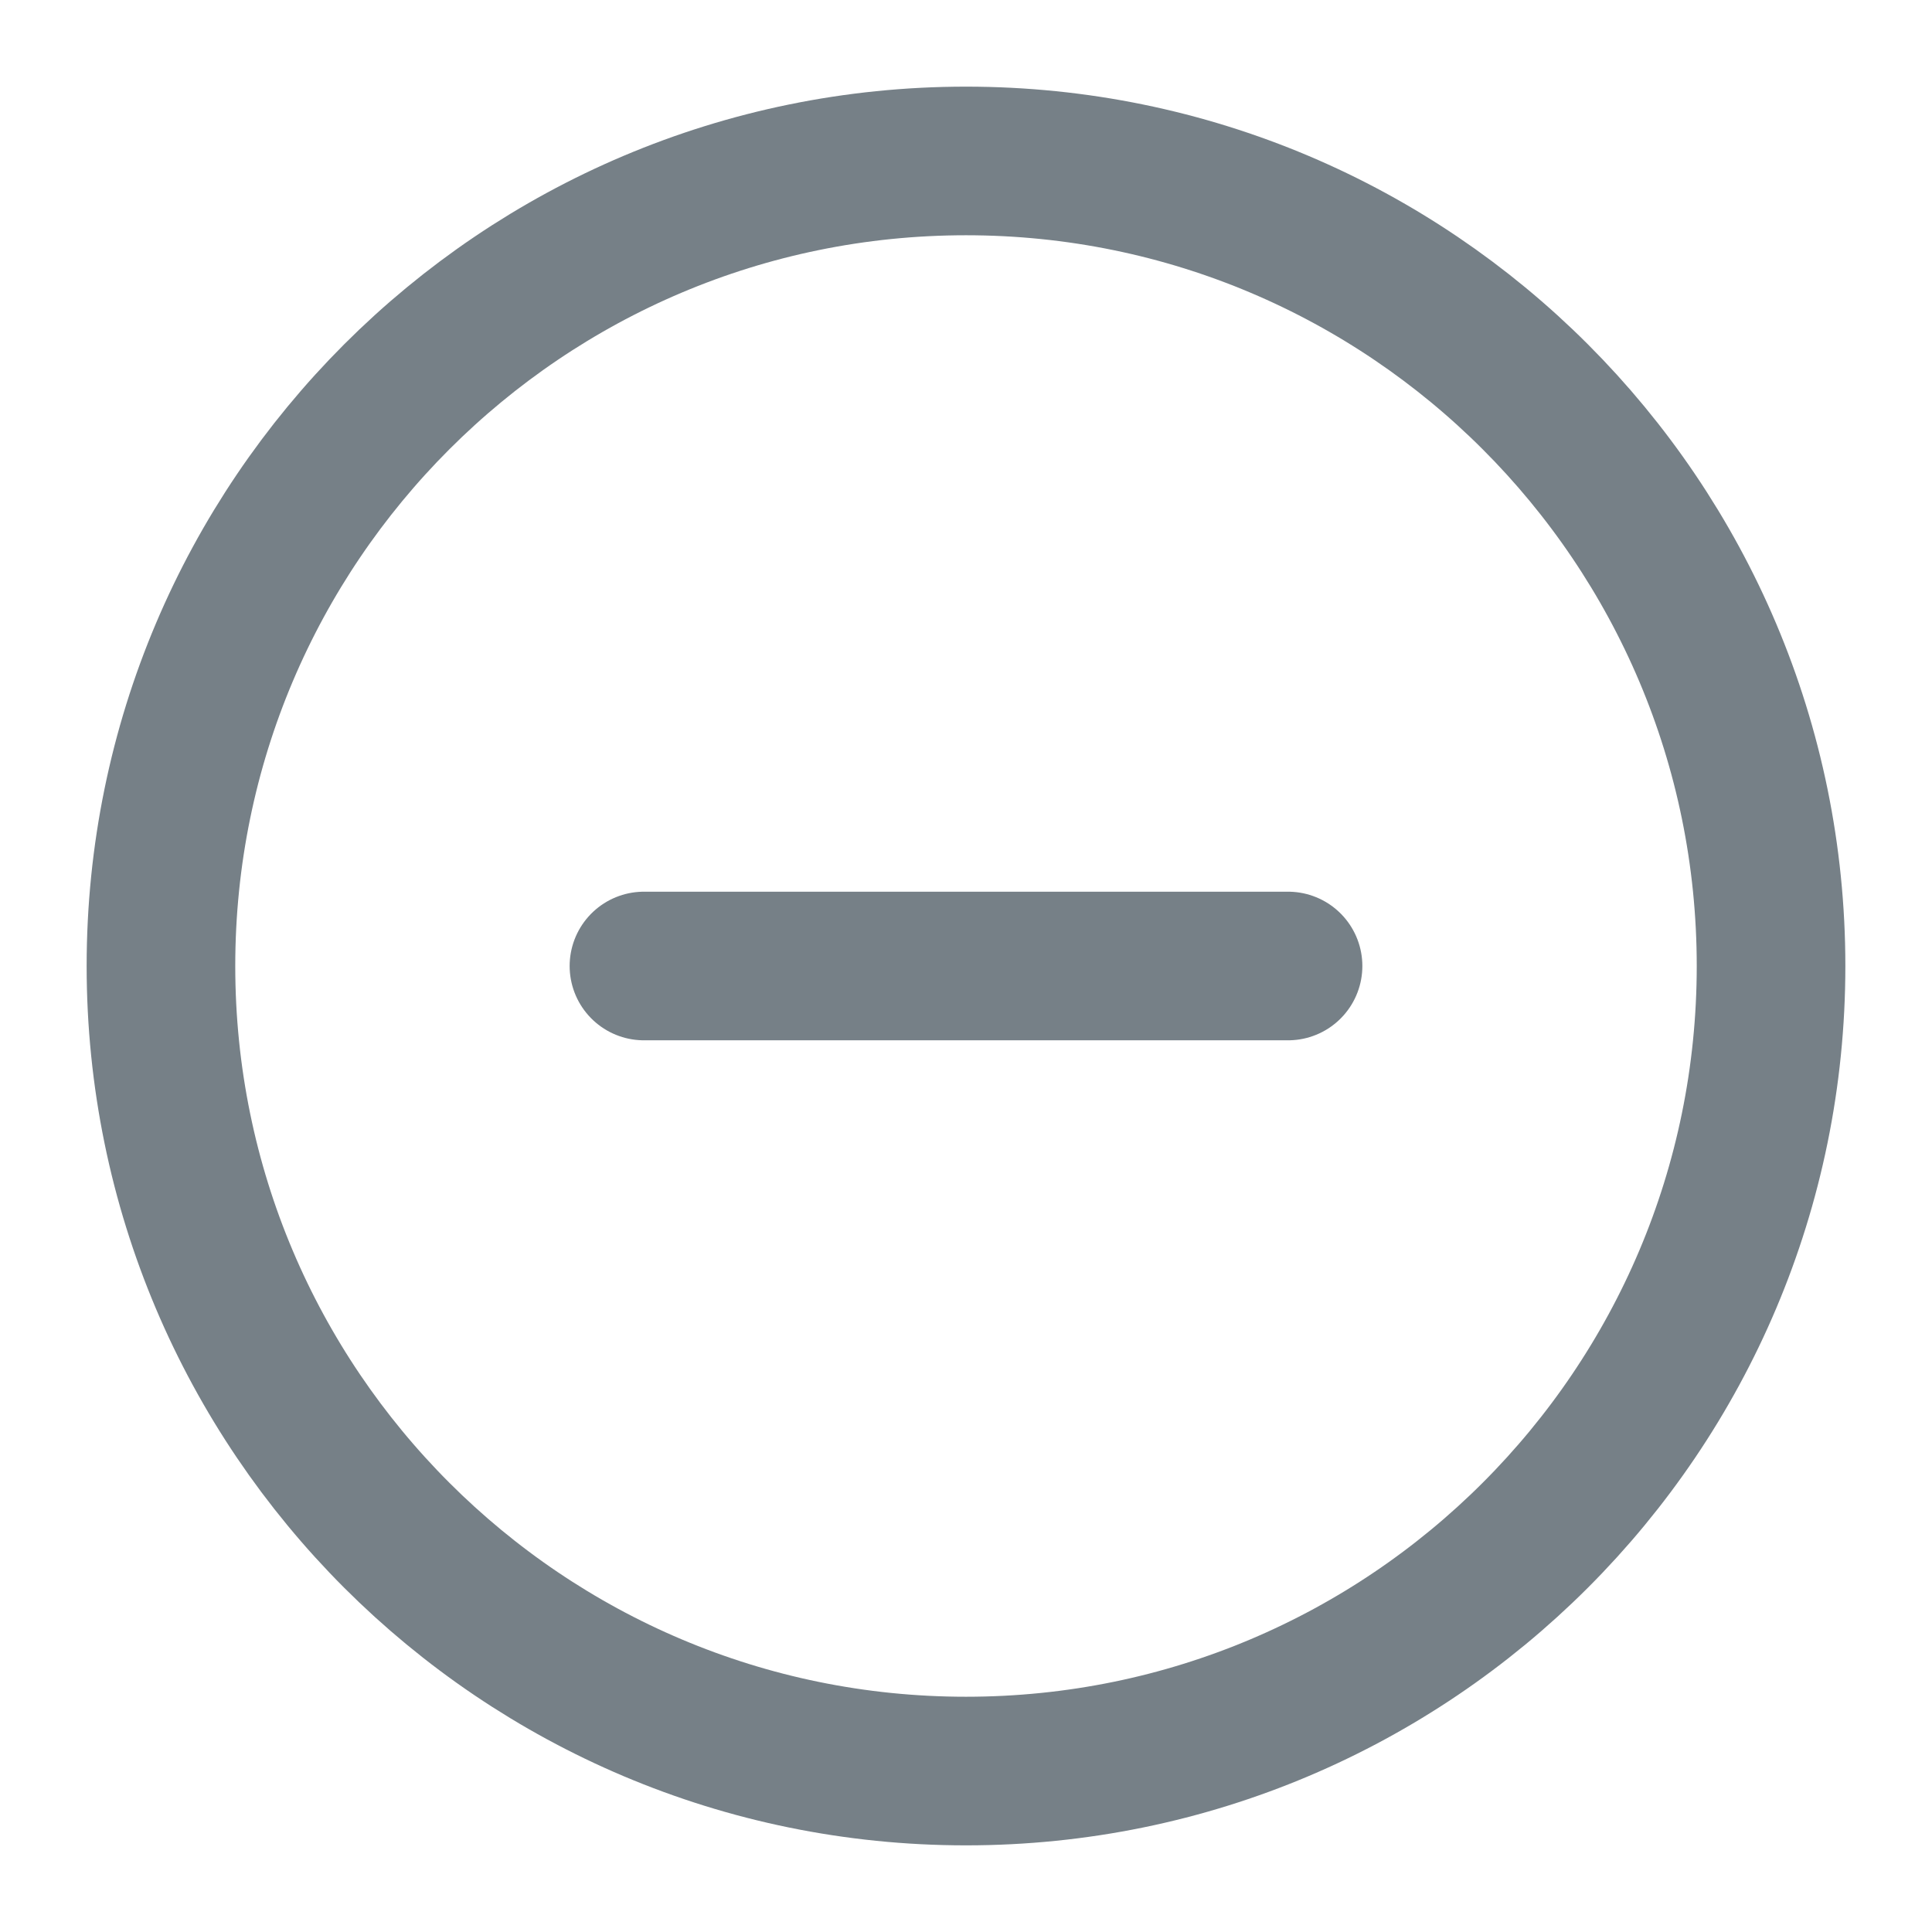 <svg width="13" height="13" viewBox="0 0 13 13" fill="none" xmlns="http://www.w3.org/2000/svg">
<g clip-path="url(#clip0_9379_34152)">
<path d="M6.5 11.917C9.492 11.917 11.917 9.492 11.917 6.5C11.917 3.509 9.492 1.083 6.5 1.083C3.509 1.083 1.083 3.509 1.083 6.5C1.083 9.492 3.509 11.917 6.5 11.917Z" stroke="#768087" stroke-linecap="round" stroke-linejoin="round"/>
<path d="M4.333 6.5H8.667" stroke="#768087" stroke-linecap="round" stroke-linejoin="round"/>
</g>
<defs>
<clipPath id="clip0_9379_34152">
<rect width="13" height="13" fill="white"/>
</clipPath>
</defs>
</svg>
